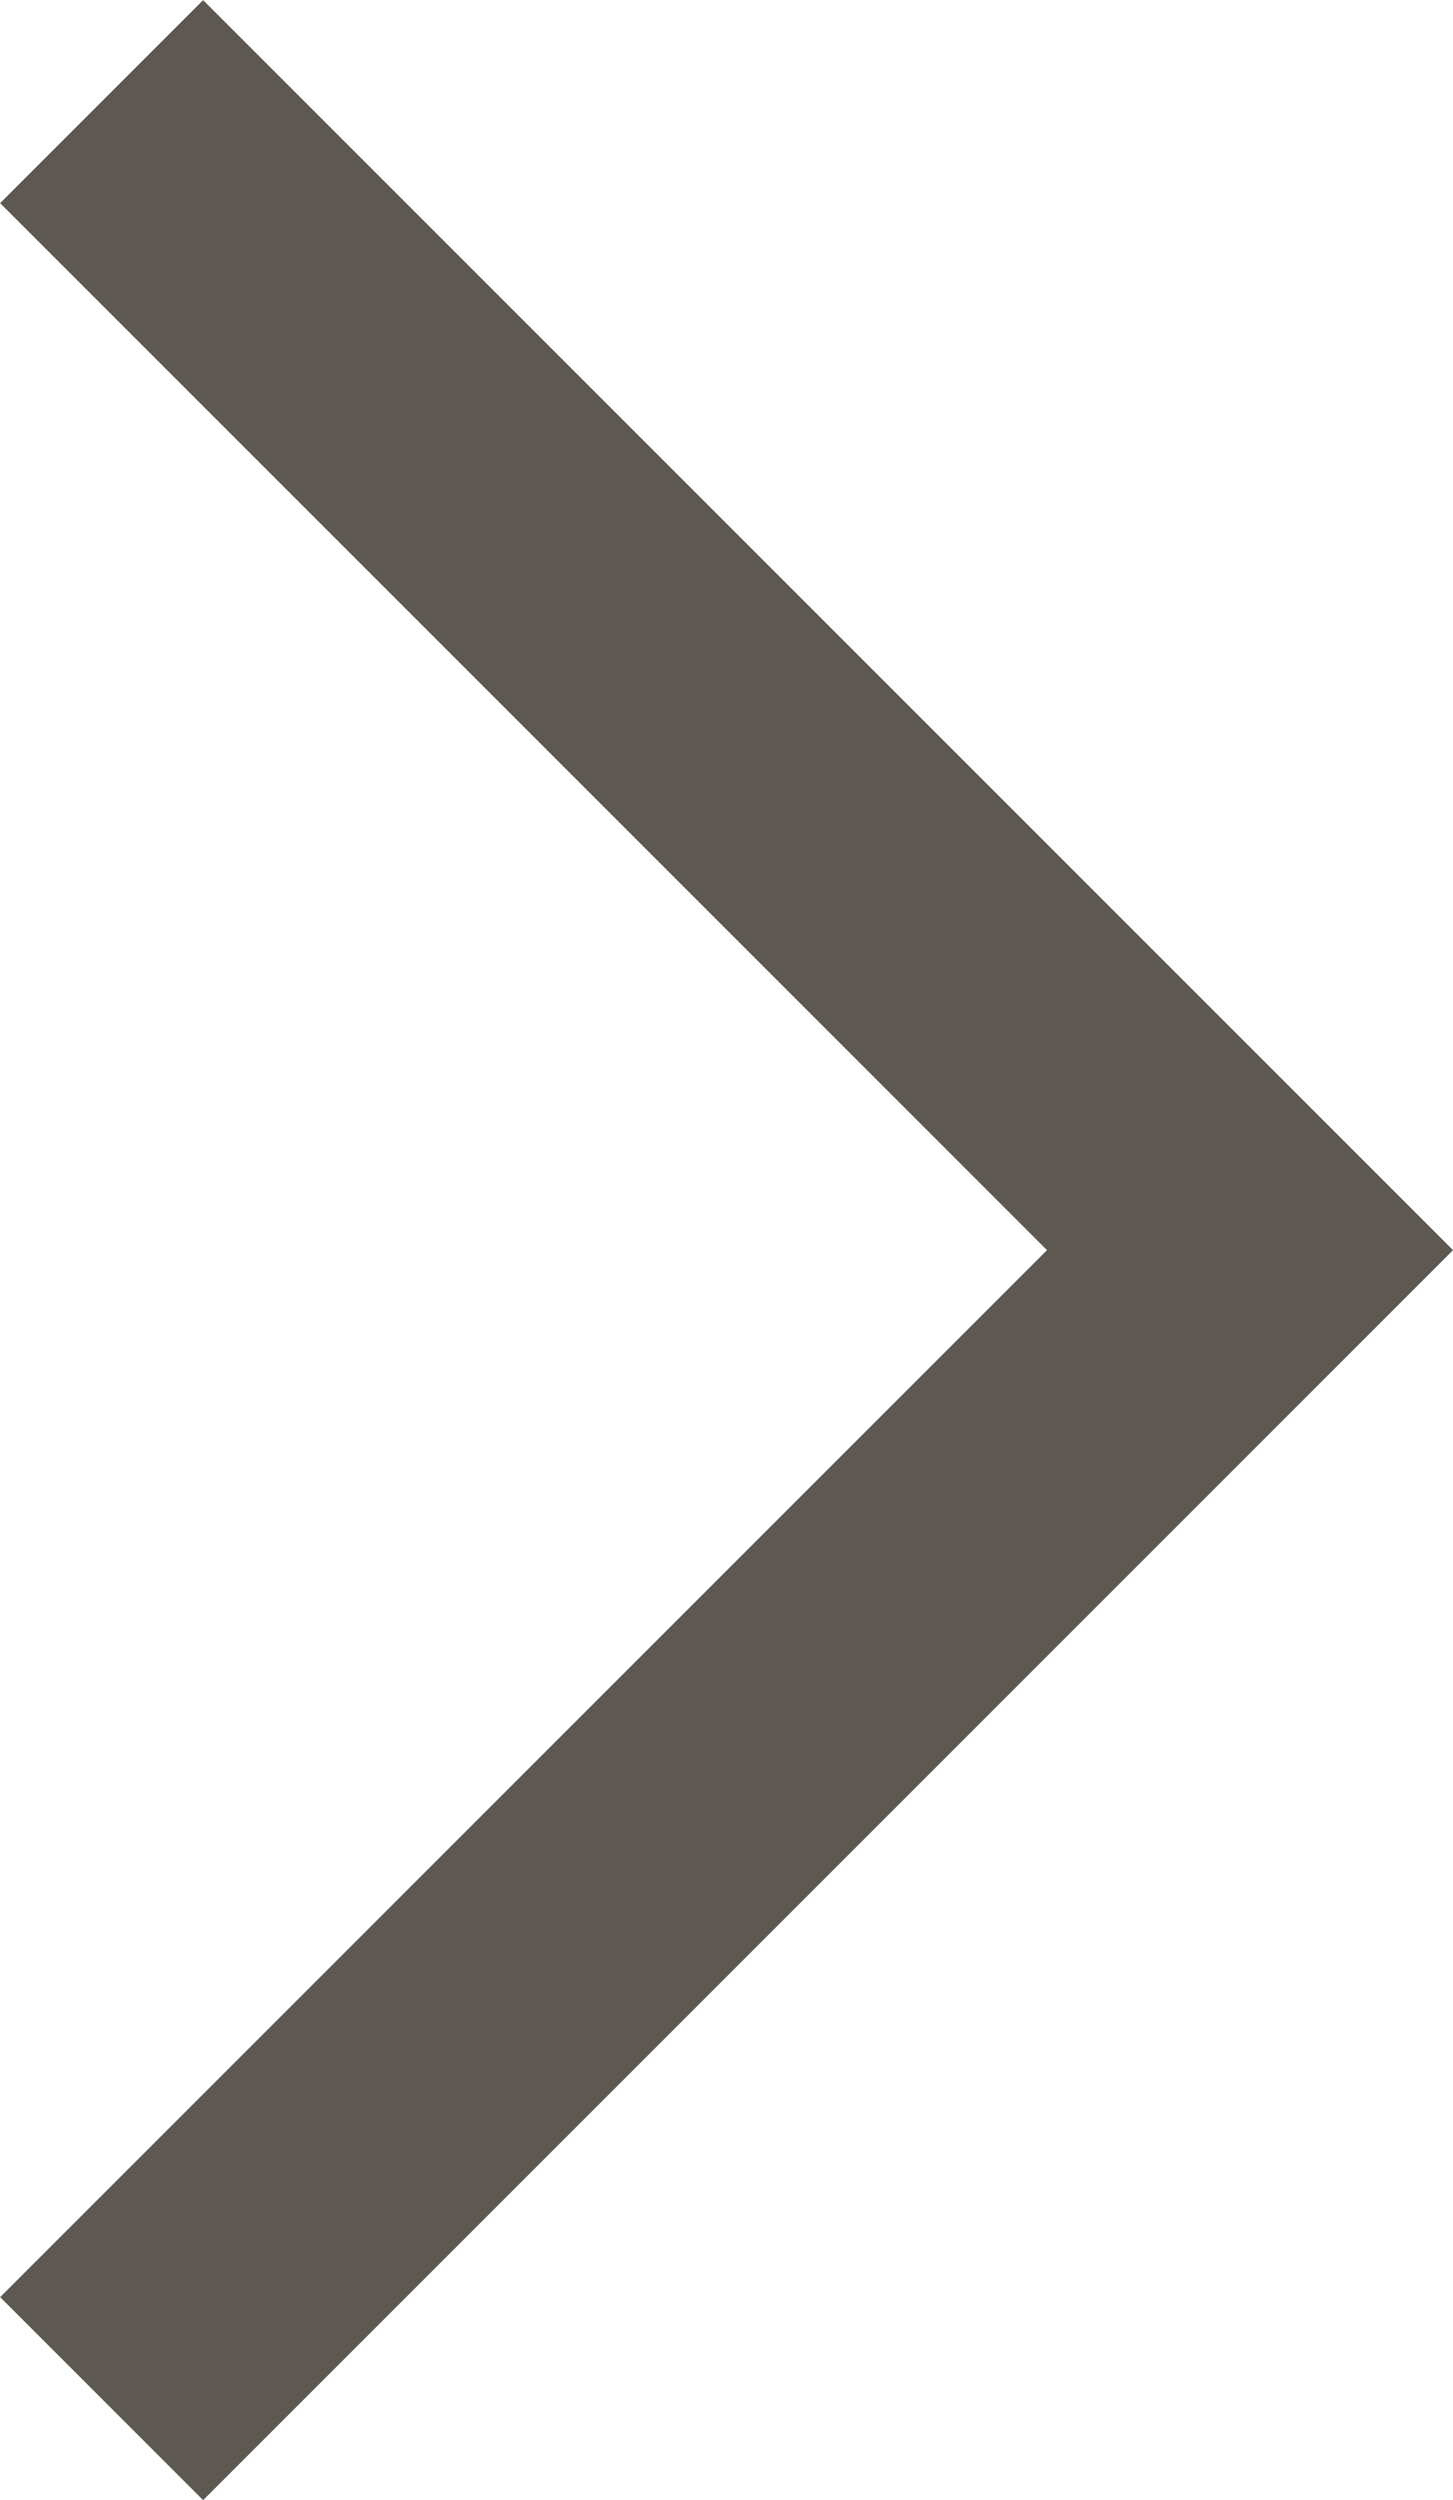 <svg xmlns="http://www.w3.org/2000/svg" width="5.061" height="8.707" viewBox="0 0 5.061 8.707"><path d="M-1052.869,13004l4,4-4,4" transform="translate(1053.223 -13003.646)" fill="none" stroke="#5d5952" stroke-width="1"/></svg>